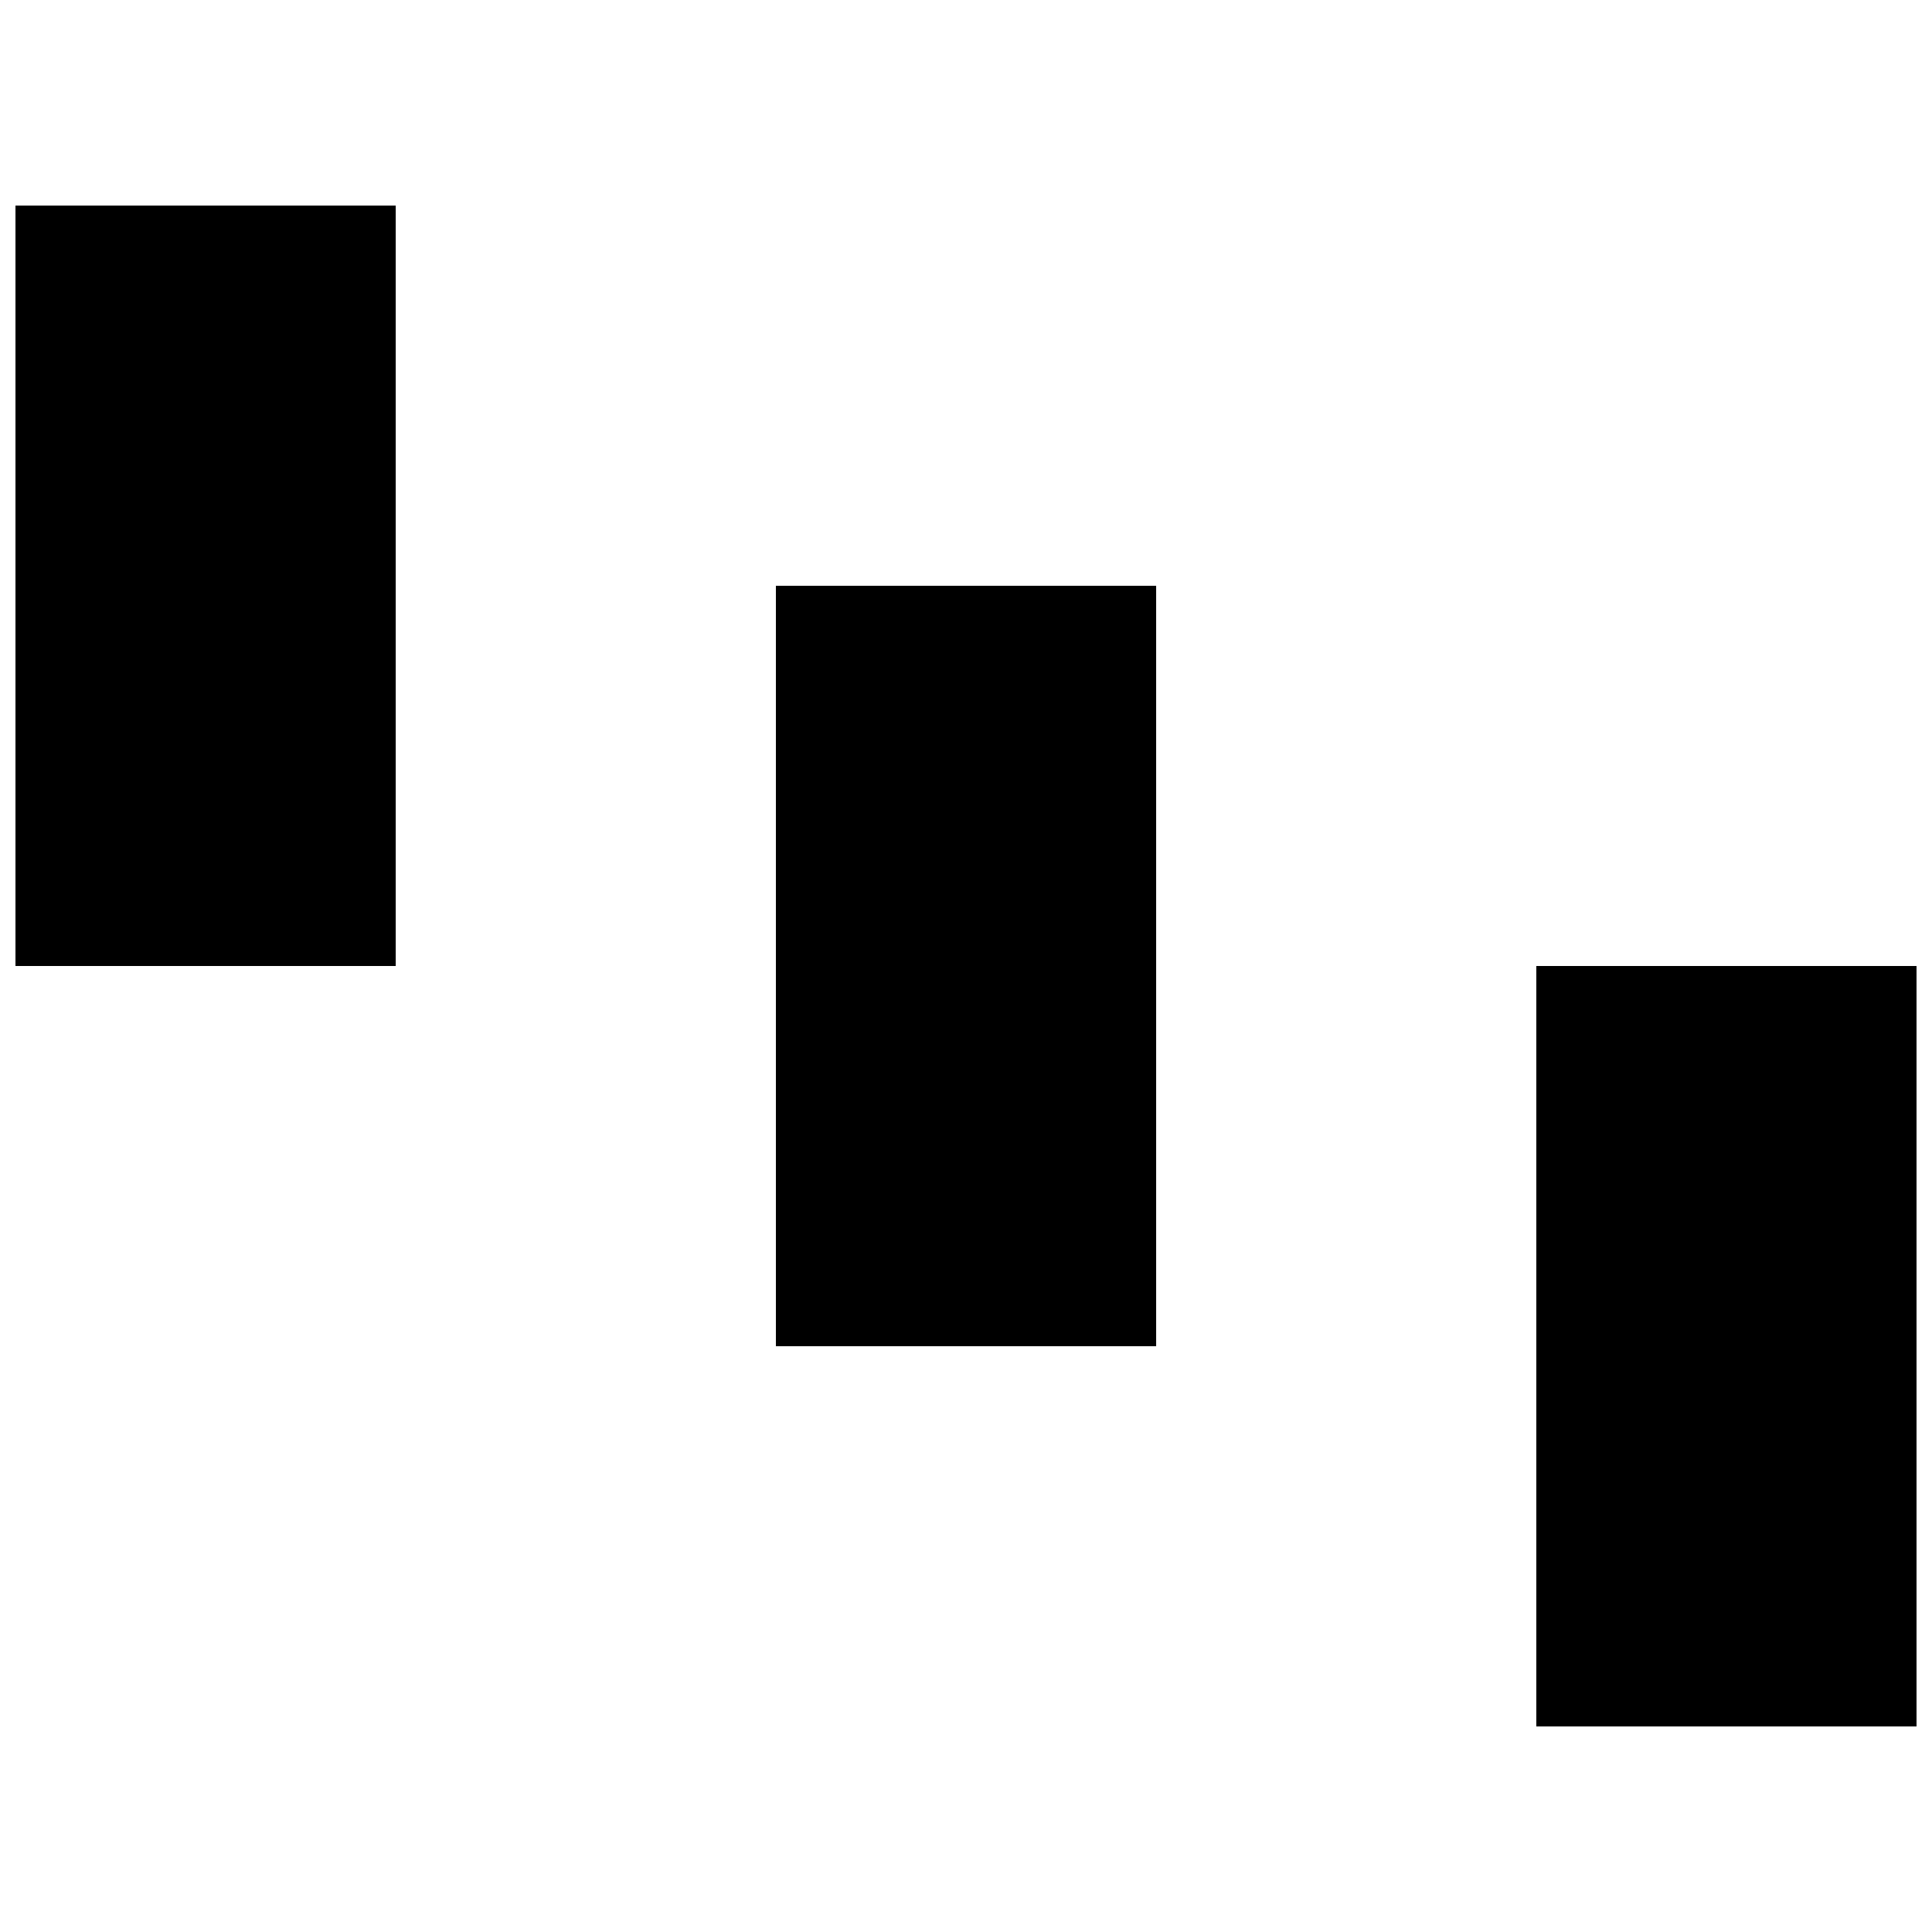 <?xml version="1.0" encoding="UTF-8"?>
<!-- Uploaded to: SVG Repo, www.svgrepo.com, Generator: SVG Repo Mixer Tools -->
<svg width="800px" height="800px" version="1.1" viewBox="144 144 512 512" xmlns="http://www.w3.org/2000/svg">
 <defs>
  <clipPath id="a">
   <path d="m148.09 198h503.81v404h-503.81z"/>
  </clipPath>
 </defs>
 <g clip-path="url(#a)">
  <path d="m551.14 500.76v-100.76h100.77v201.52h-100.77zm-201.52-100.76v-100.76h100.77v201.52h-100.77zm-201.52-100.76v-100.76h100.77v201.52h-100.77z"/>
 </g>
</svg>